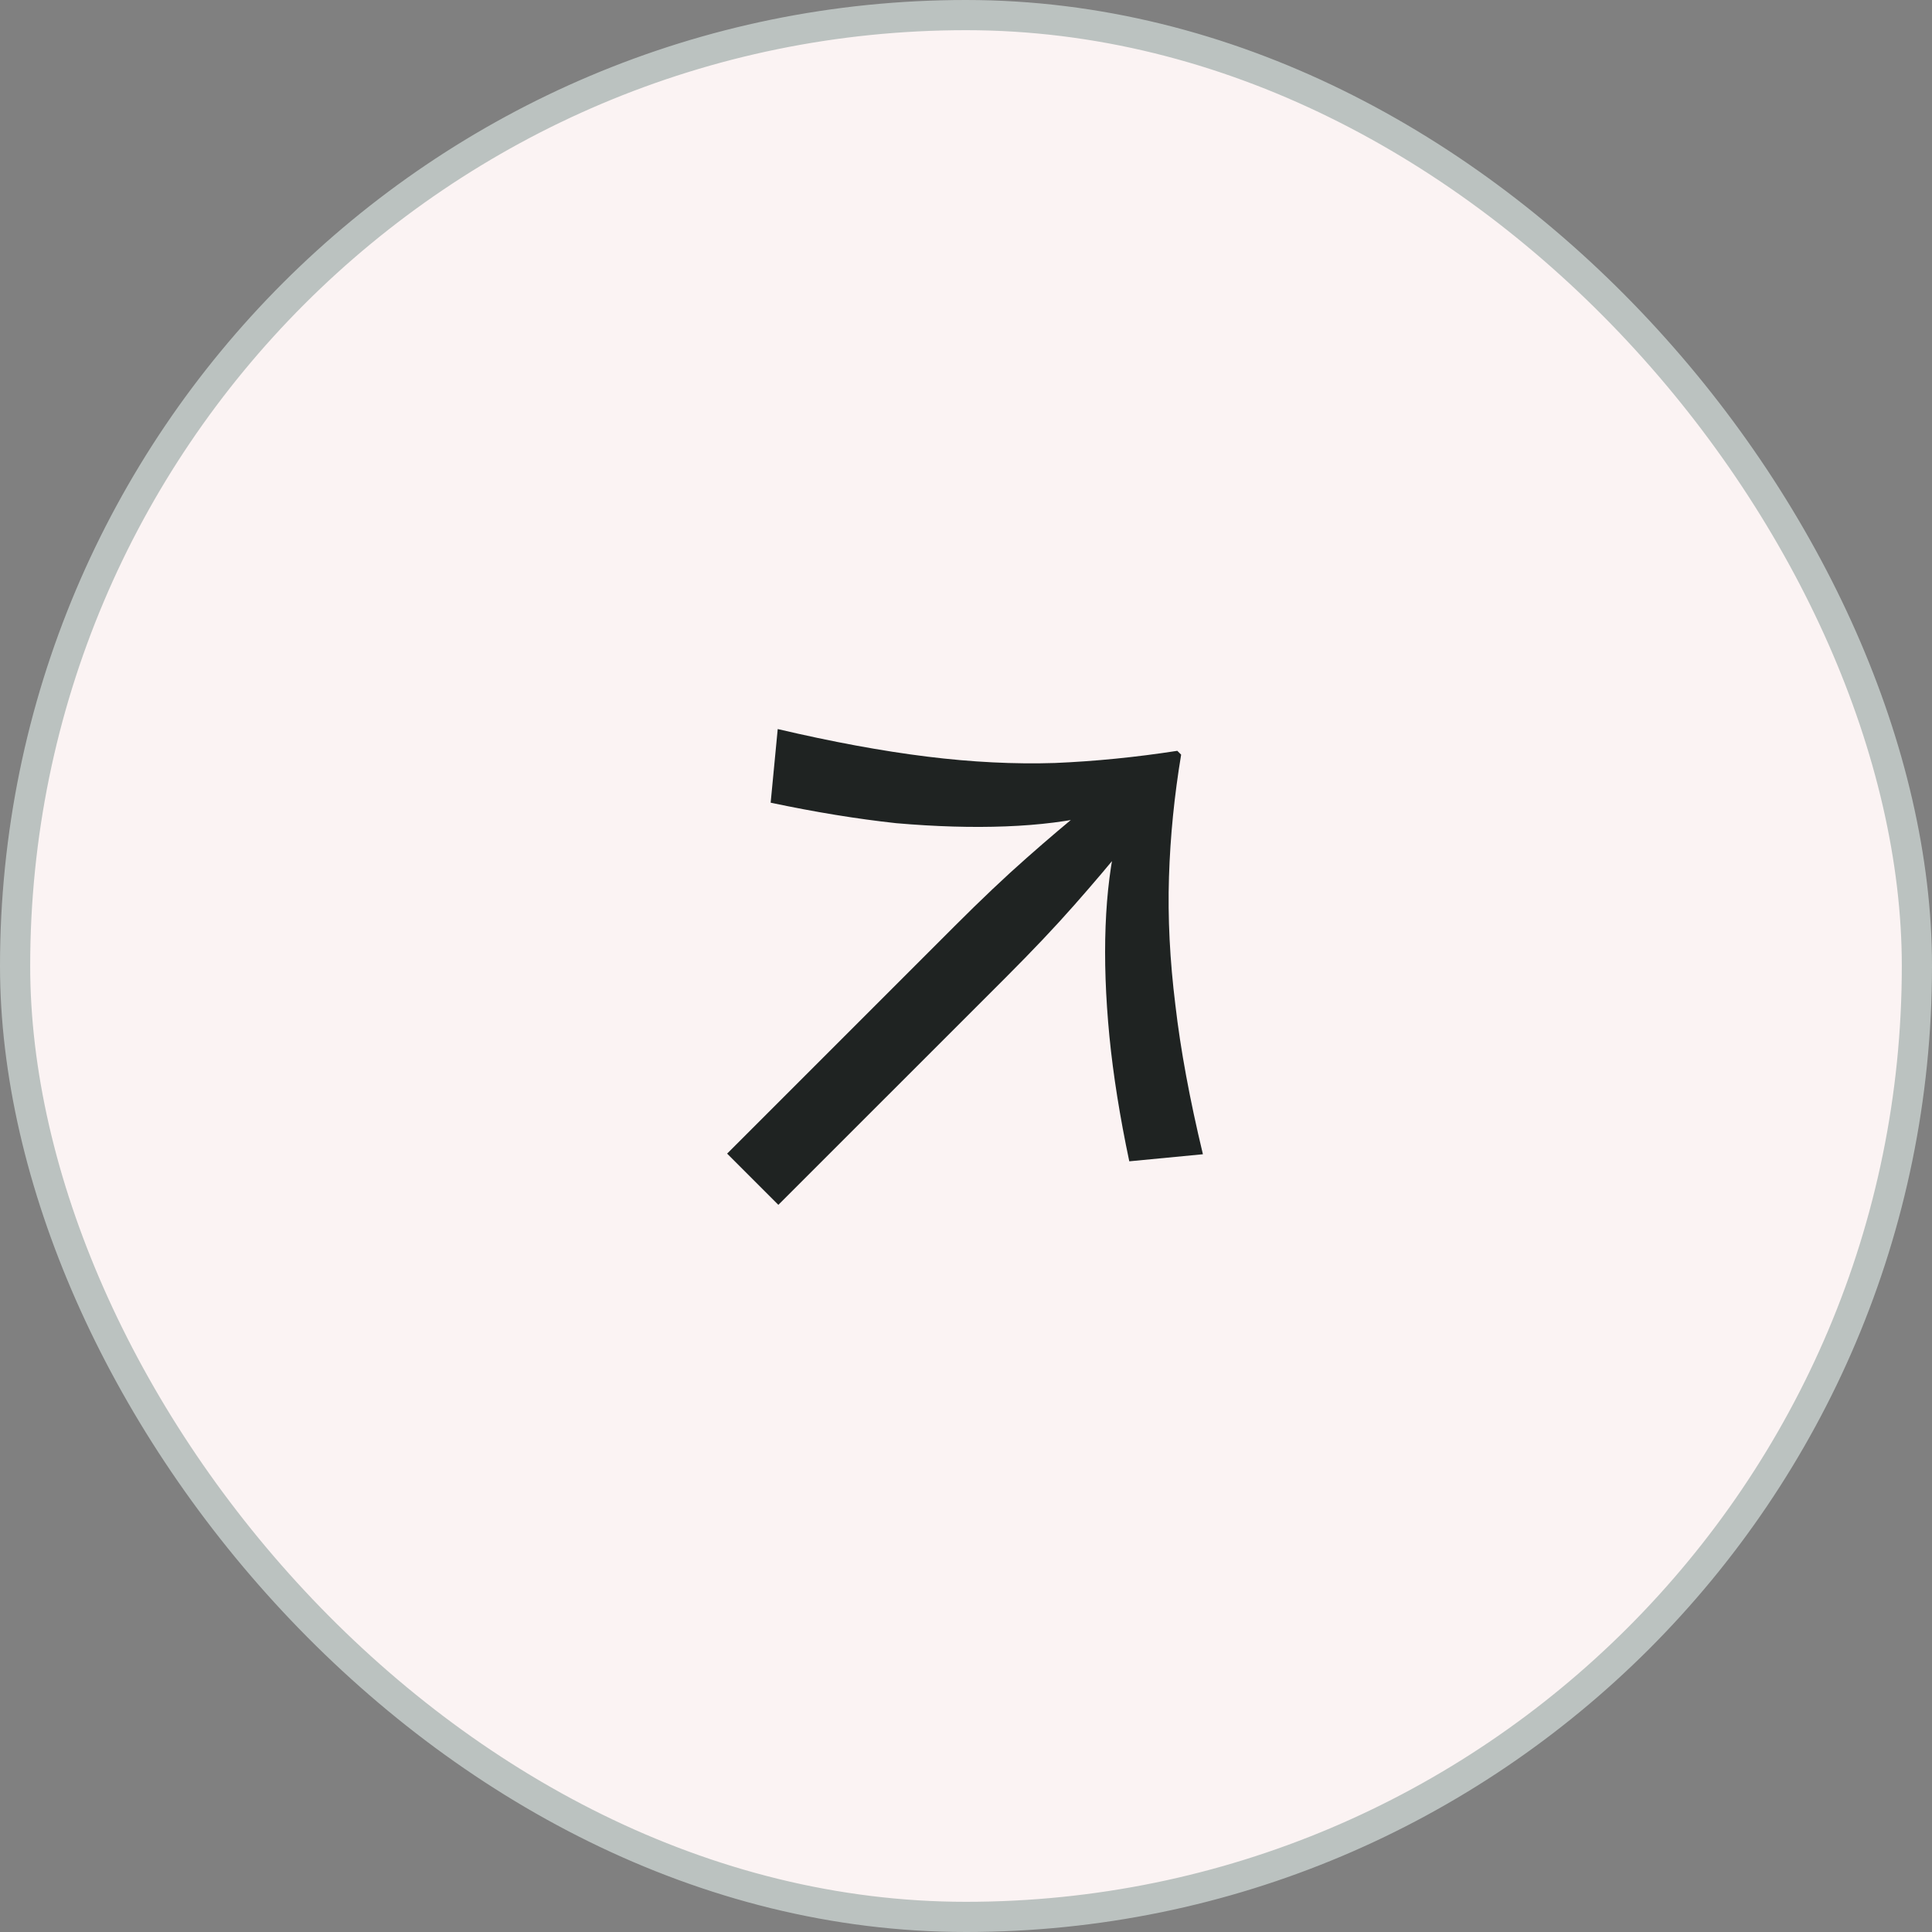 <?xml version="1.0" encoding="UTF-8"?> <svg xmlns="http://www.w3.org/2000/svg" width="64" height="64" viewBox="0 0 64 64" fill="none"><rect x="0" y="0" width="64" height="64" fill="#808080" stroke="none"/><rect x="0.5" y="0.5" width="63" height="63" rx="31.5" fill="#FBF3F3"></rect><rect x="0.5" y="0.5" width="63" height="63" rx="31.5" stroke="#BBC2C0"></rect><path d="M25.529 26.59L25.763 24.151C27.573 24.575 29.22 24.879 30.705 25.063C32.19 25.247 33.605 25.318 34.948 25.275C36.277 25.219 37.628 25.084 39 24.872L39.127 24.999C38.901 26.357 38.766 27.708 38.724 29.051C38.681 30.395 38.752 31.809 38.936 33.294C39.106 34.765 39.41 36.412 39.848 38.236L37.409 38.47C37.098 36.999 36.878 35.62 36.751 34.333C36.624 33.018 36.581 31.802 36.624 30.685C36.666 29.567 36.794 28.563 37.006 27.672C37.218 26.781 37.515 26.018 37.897 25.381L38.618 26.102C37.981 26.484 37.218 26.781 36.327 26.994C35.436 27.206 34.432 27.333 33.315 27.375C32.197 27.418 30.988 27.382 29.687 27.269C28.386 27.128 27 26.901 25.529 26.59ZM24.087 38.215L31.617 30.685C32.508 29.794 33.307 29.037 34.015 28.415C34.736 27.778 35.386 27.227 35.966 26.76L37.875 26.124L37.239 28.033C36.772 28.613 36.221 29.263 35.584 29.985C34.962 30.692 34.206 31.491 33.315 32.382L25.784 39.912L24.087 38.215Z" fill="#1F2322"></path></svg> 